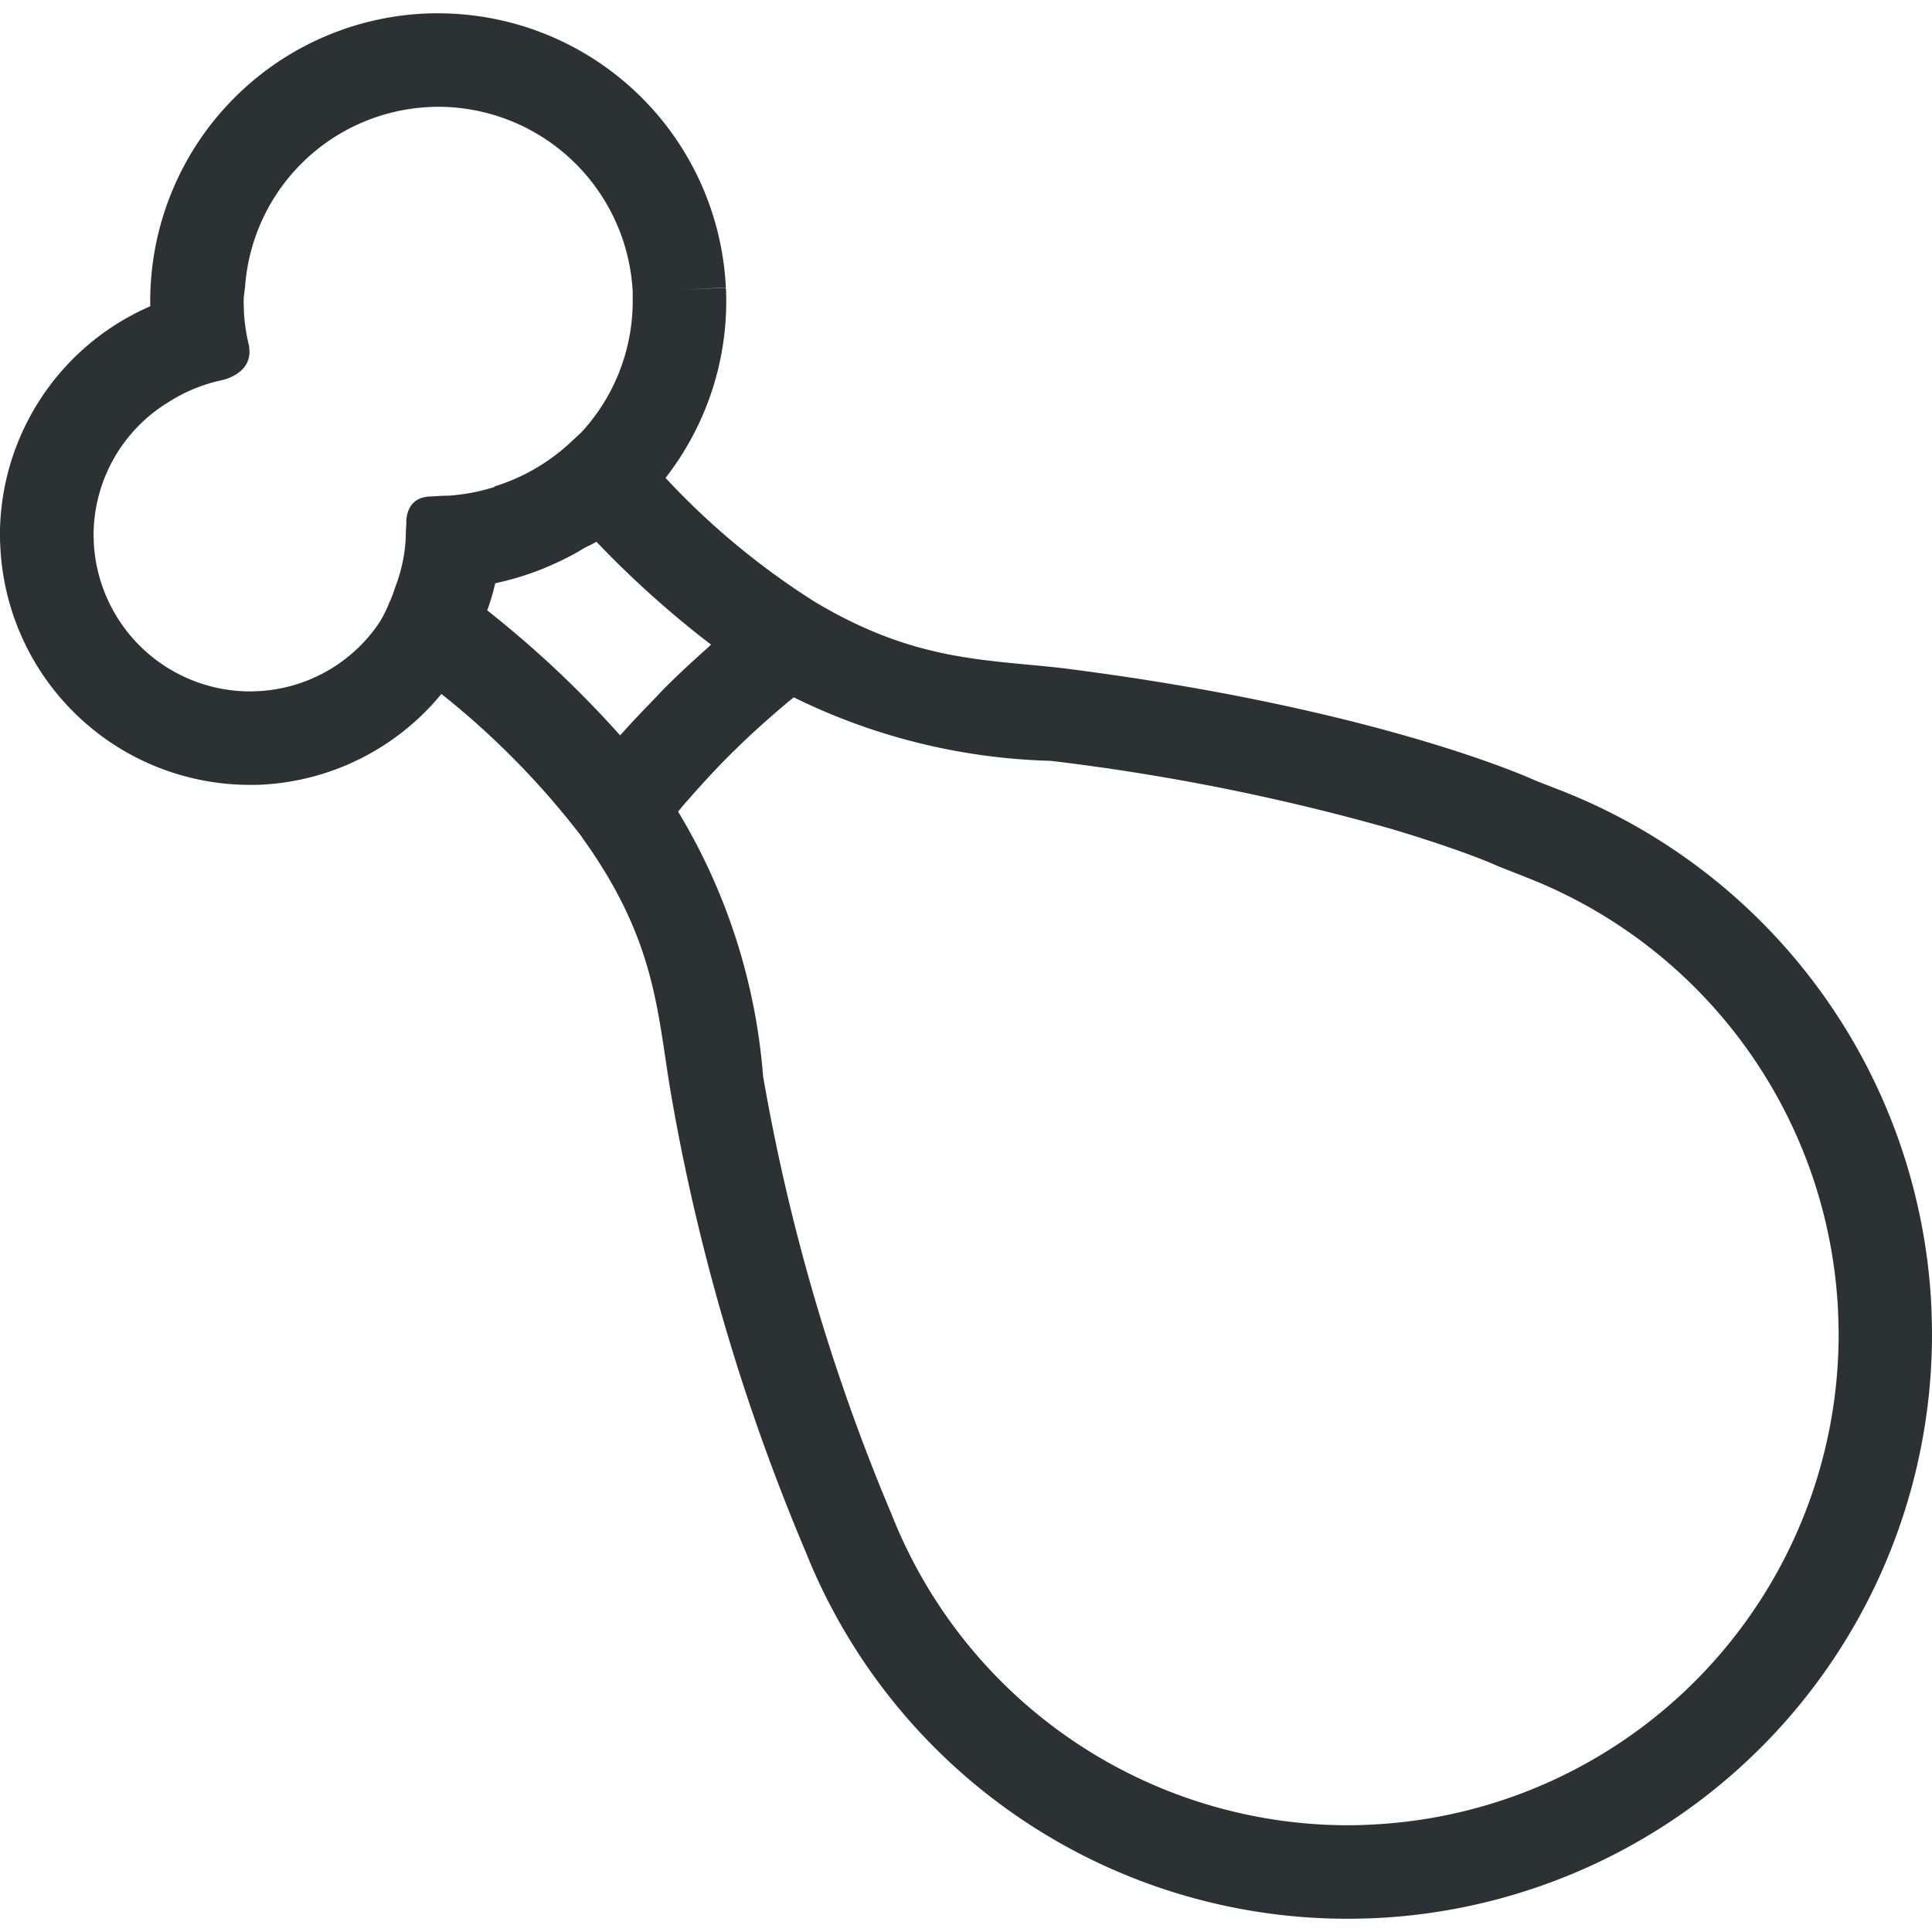 <?xml version="1.0" encoding="utf-8"?>
<svg width="800px" height="800px" viewBox="0 -0.36 52.563 52.563" xmlns="http://www.w3.org/2000/svg">
  <path id="meat" d="M804.436,692.332a15.9,15.9,0,0,0-10.155-14.074h0l-.621-.242c-.035-.019-4.282-1.976-12.889-3.06-2.156-.243-4.031-.187-6.756-1.827h-.005l0-.005a20.483,20.483,0,0,1-4.013-3.341,7.82,7.82,0,0,0,1.652-4.8c0-.114,0-.238-.011-.375l-1.271.061,1.271-.067a7.842,7.842,0,0,0-7.828-7.459c-.129,0-.253,0-.382.008a7.836,7.836,0,0,0-7.451,7.824c0,.049,0,.092,0,.139a6.793,6.793,0,0,0-4.089,6.22c0,.12.006.229.011.328a6.8,6.8,0,0,0,6.79,6.473c.108,0,.213,0,.319-.006a6.773,6.773,0,0,0,4.891-2.468,22.206,22.206,0,0,1,3.814,3.88l0,.006c2.032,2.811,2.051,4.748,2.426,6.96a56.8,56.8,0,0,0,3.661,12.47,15.874,15.874,0,0,0,14.742,10.007c.253,0,.511-.006.762-.017A15.9,15.9,0,0,0,804.453,693.1C804.453,692.839,804.443,692.582,804.436,692.332ZM758.9,675.586c-.063,0-.133.006-.206.006a4.263,4.263,0,0,1-4.252-4.055c0-.078-.006-.146-.006-.205a4.246,4.246,0,0,1,2.039-3.611,4.389,4.389,0,0,1,1.436-.593s.877-.161.755-.917l.005,0a4.966,4.966,0,0,1-.146-.974c0-.1-.006-.186-.006-.262,0-.148.03-.291.042-.435a5.276,5.276,0,0,1,5-4.846c.093-.005.175-.008.253-.008a5.306,5.306,0,0,1,5.29,5.045c0,.076,0,.158,0,.252a5.271,5.271,0,0,1-1.385,3.548l-.34.317a5.364,5.364,0,0,1-2.037,1.168v.014a5.292,5.292,0,0,1-1.278.238c-.065,0-.13,0-.2.006l-.316.017c-.7.057-.6.806-.6.829a.3.3,0,0,1-.011-.057v.07l-.012.348a4.315,4.315,0,0,1-.27,1.242c-.051.15-.1.3-.169.445a3.688,3.688,0,0,1-.262.531A4.232,4.232,0,0,1,758.9,675.586Zm6.247-2.2a6.613,6.613,0,0,0,.217-.736l.029-.007a7.883,7.883,0,0,0,1.247-.381c.131-.053.259-.11.388-.168a7.476,7.476,0,0,0,.755-.4c.111-.063.23-.108.333-.175a26.768,26.768,0,0,0,3.119,2.8l-.072.069c-.41.363-.808.732-1.193,1.116-.089.091-.176.186-.265.279-.309.317-.614.635-.907.966-.014.013-.026.027-.037.038A28.53,28.53,0,0,0,765.144,673.386Zm28.218,7.245a13.349,13.349,0,0,1,8.532,11.815c.006.218.016.435.016.651A13.355,13.355,0,0,1,789.2,706.422c-.22.012-.438.018-.649.018a13.361,13.361,0,0,1-12.4-8.45,54.608,54.608,0,0,1-3.5-11.929,16.377,16.377,0,0,0-2.313-7.2c.047-.052.089-.108.136-.164.438-.5.888-1,1.359-1.462.01-.01.022-.02.033-.029.447-.448.926-.87,1.408-1.28.069-.059.141-.114.211-.173a16.807,16.807,0,0,0,6.99,1.728,59.841,59.841,0,0,1,9.251,1.847c1.009.3,1.759.562,2.25.746s.681.282.686.279l.7.276Z" transform="translate(-751.89 -657.141)" fill="#2c3233"/>
</svg>
